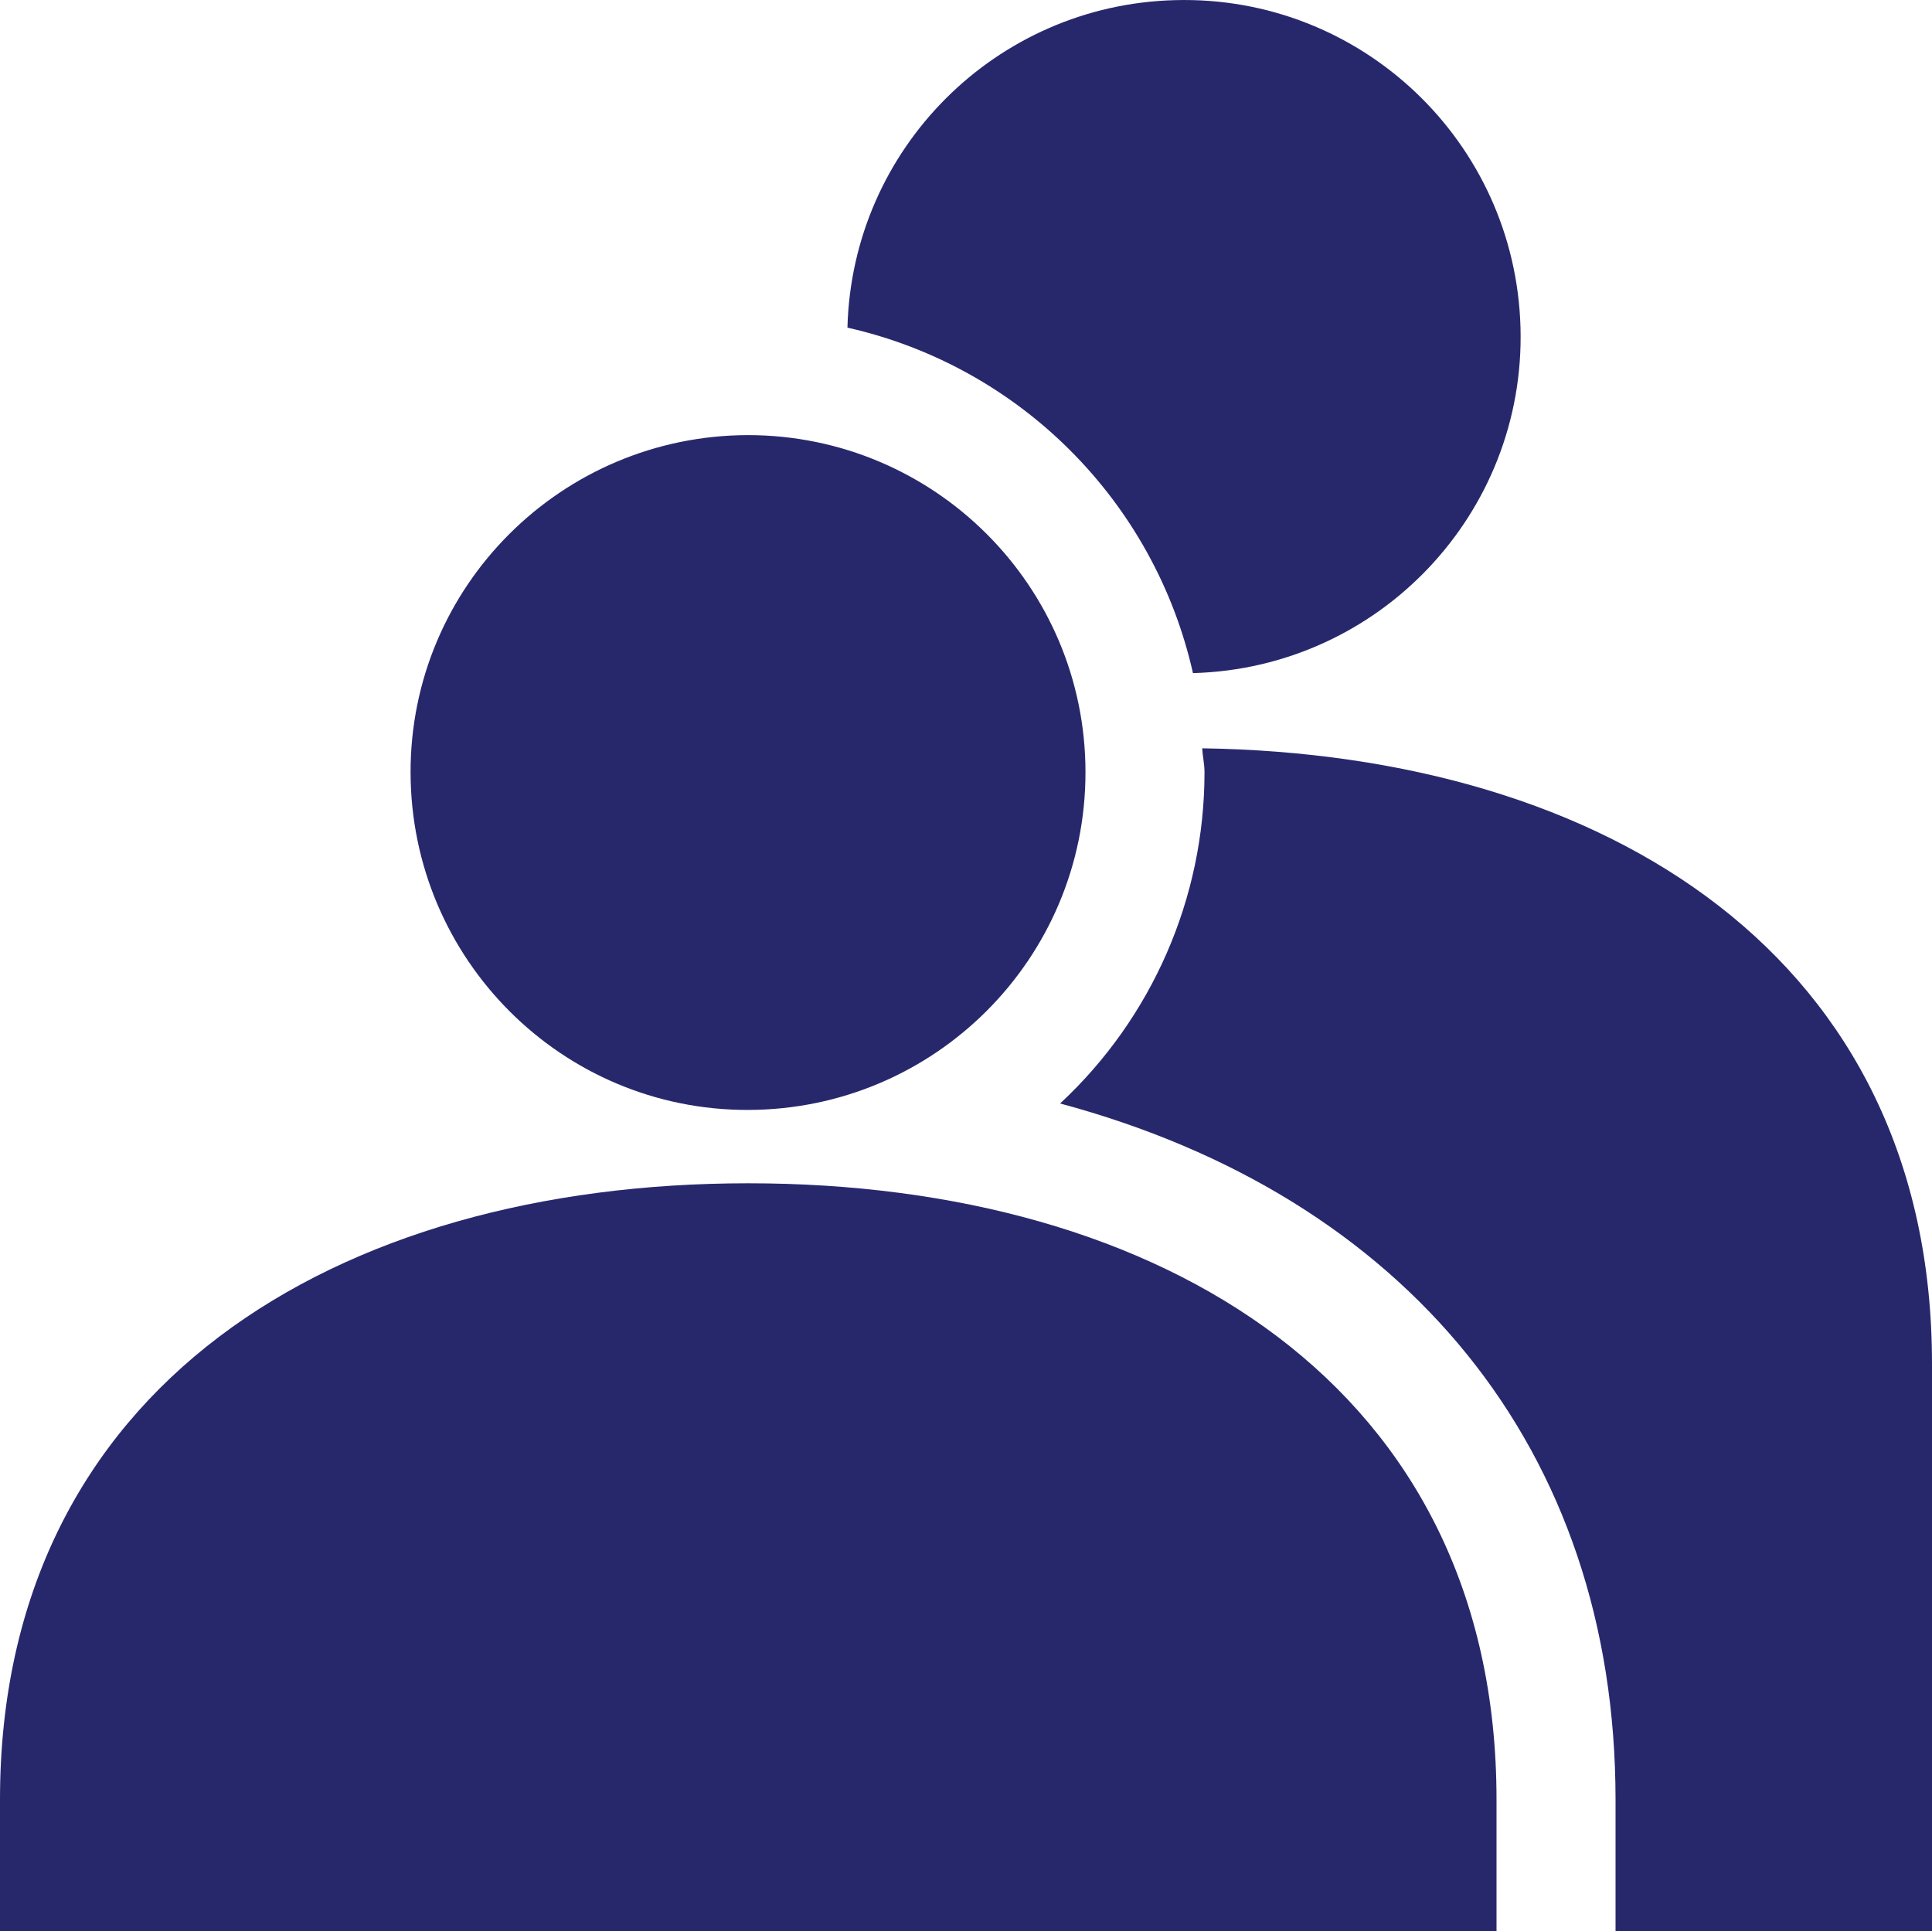 <?xml version="1.0" encoding="UTF-8" standalone="no"?>
<!-- Generator: Adobe Illustrator 24.3.0, SVG Export Plug-In . SVG Version: 6.00 Build 0)  -->

<svg
   version="1.1"
   id="Calque_1"
   x="0px"
   y="0px"
   viewBox="0 0 41.88 41.863"
   xml:space="preserve"
   sodipodi:docname="joueurs_sans_ligne.svg"
   inkscape:version="1.1 (c4e8f9e, 2021-05-24)"
   width="41.88"
   height="41.863"
   xmlns:inkscape="http://www.inkscape.org/namespaces/inkscape"
   xmlns:sodipodi="http://sodipodi.sourceforge.net/DTD/sodipodi-0.dtd"
   xmlns="http://www.w3.org/2000/svg"
   xmlns:svg="http://www.w3.org/2000/svg"><defs
   id="defs840" /><sodipodi:namedview
   id="namedview838"
   pagecolor="#ffffff"
   bordercolor="#666666"
   borderopacity="1.0"
   inkscape:pageshadow="2"
   inkscape:pageopacity="0.0"
   inkscape:pagecheckerboard="0"
   showgrid="false"
   inkscape:zoom="8.1255028"
   inkscape:cx="27.198317"
   inkscape:cy="15.568267"
   inkscape:window-width="1920"
   inkscape:window-height="1035"
   inkscape:window-x="0"
   inkscape:window-y="23"
   inkscape:window-maximized="1"
   inkscape:current-layer="Calque_1" />
<style
   type="text/css"
   id="style824">
	.st0{fill:#27286C;}
	.st1{fill:#E9E9E9;enable-background:new    ;}
</style>
<g
   id="Groupe_1738_1_"
   transform="translate(-86.11,-629.817)">
	<g
   id="Groupe_218_1_">
		<g
   id="Groupe_216_1_">
			<path
   id="Tracé_504_1_"
   class="st0"
   d="m 118.55,668.83 v 2.85 H 86.11 v -2.85 c 0,-8.95 7.27,-13.36 16.22,-13.36 8.96,0 16.22,4.41 16.22,13.36 z" />
		</g>
		<g
   id="Groupe_217_1_">
			<path
   id="Tracé_505_1_"
   class="st0"
   d="m 109.64,646.56 c 0,4.04 -3.27,7.31 -7.31,7.32 -4.04,0.01 -7.31,-3.27 -7.32,-7.31 -0.01,-4.04 3.27,-7.31 7.31,-7.32 0,0 0,0 0,0 4.04,0 7.32,3.27 7.32,7.31 0,0 0,0 0,0 z" />
		</g>
	</g>
	<g
   id="Groupe_219_1_">
		<path
   id="Tracé_506_1_"
   class="st0"
   d="m 111.97,644.41 c 4.03,-0.11 7.21,-3.46 7.1,-7.49 -0.11,-4.03 -3.46,-7.21 -7.49,-7.1 -3.88,0.1 -7,3.22 -7.1,7.1 3.73,0.84 6.65,3.76 7.49,7.49 z" />
		<path
   id="Tracé_507_1_"
   class="st0"
   d="m 112.17,646.04 c 0.01,0.18 0.05,0.34 0.05,0.52 0,2.73 -1.14,5.33 -3.13,7.18 7.48,2.01 12.04,7.48 12.04,15.09 v 2.85 h 6.86 v -12.3 c 0,-8.8 -7.04,-13.21 -15.82,-13.34 z" />
	</g>
</g>

</svg>
